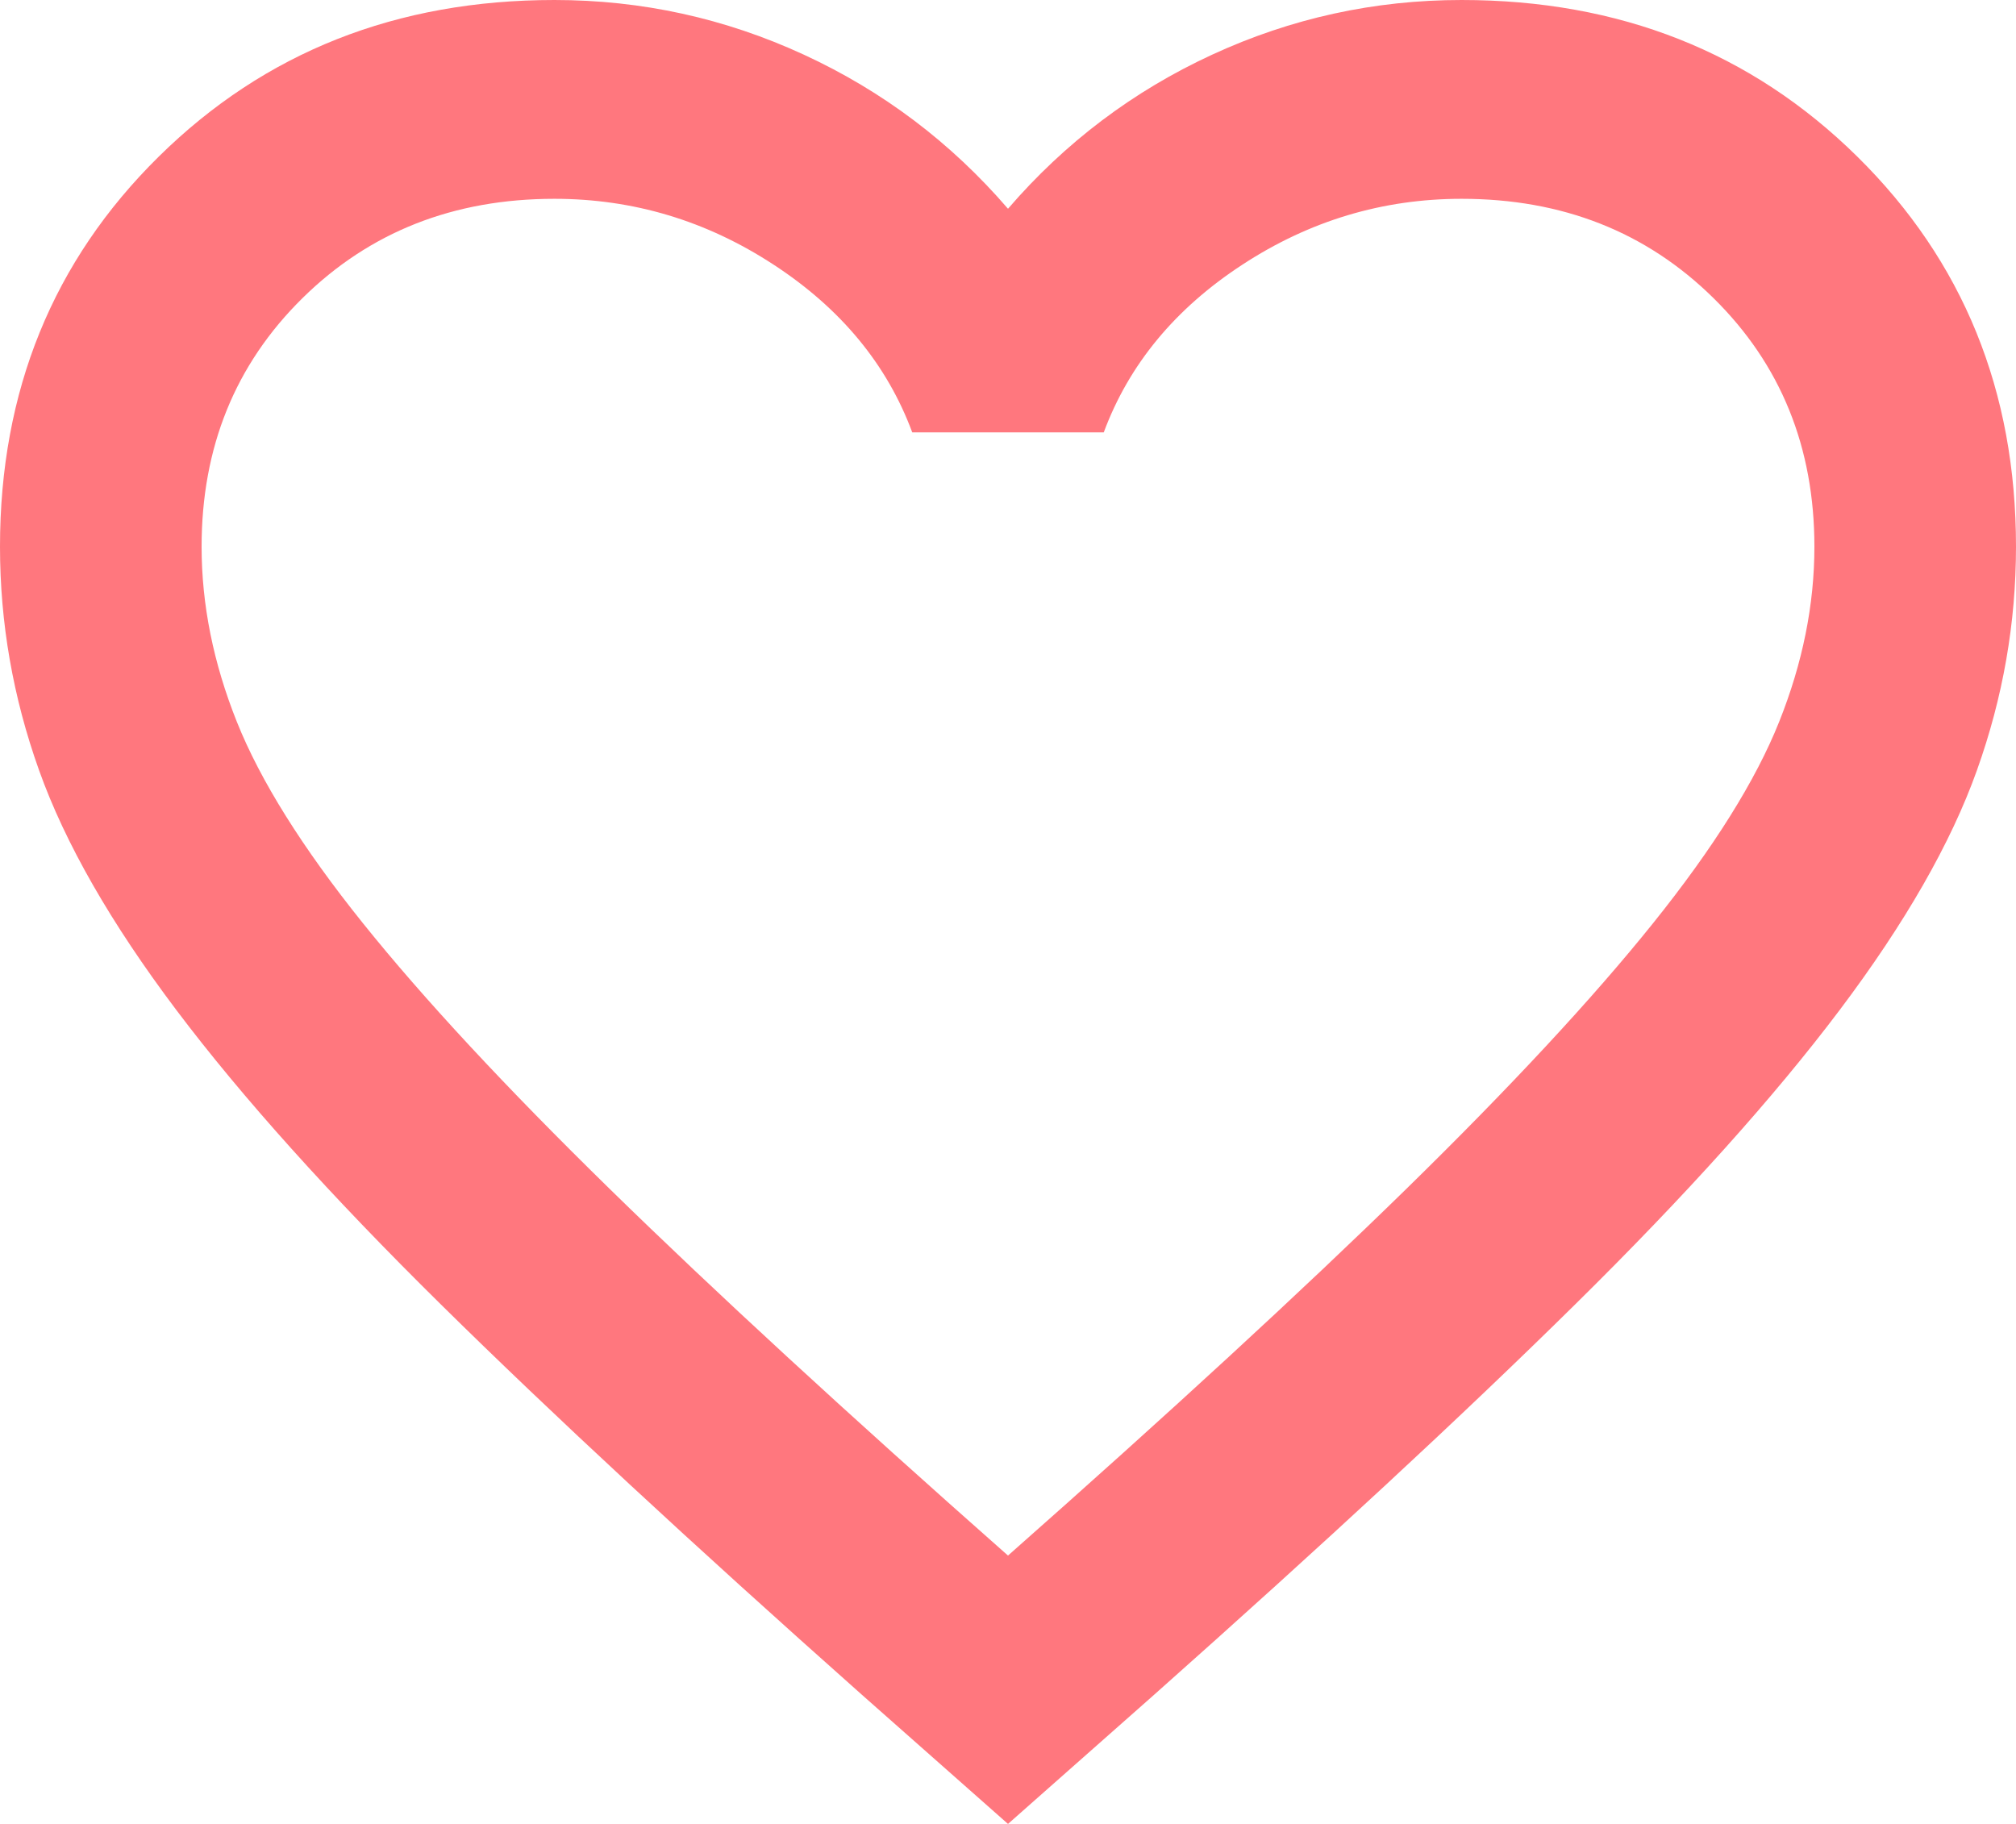 <svg width="42" height="38" viewBox="0 0 42 38" fill="none" xmlns="http://www.w3.org/2000/svg">
<path d="M21 38L17.955 35.308C14.42 32.167 11.498 29.458 9.188 27.18C6.878 24.902 5.04 22.857 3.675 21.045C2.31 19.233 1.356 17.568 0.814 16.049C0.271 14.53 0 12.977 0 11.39C0 8.145 1.103 5.436 3.308 3.262C5.513 1.087 8.26 0 11.55 0C13.37 0 15.102 0.38 16.747 1.139C18.392 1.898 19.81 2.968 21 4.349C22.19 2.968 23.608 1.898 25.253 1.139C26.898 0.38 28.63 0 30.45 0C33.74 0 36.487 1.087 38.693 3.262C40.898 5.436 42 8.145 42 11.39C42 12.977 41.729 14.53 41.186 16.049C40.644 17.568 39.69 19.233 38.325 21.045C36.96 22.857 35.123 24.902 32.812 27.18C30.503 29.458 27.58 32.167 24.045 35.308L21 38ZM21 32.409C24.36 29.441 27.125 26.895 29.295 24.773C31.465 22.65 33.18 20.803 34.44 19.233C35.7 17.663 36.575 16.265 37.065 15.04C37.555 13.814 37.8 12.598 37.8 11.39C37.8 9.319 37.1 7.593 35.7 6.213C34.3 4.832 32.55 4.142 30.45 4.142C28.805 4.142 27.282 4.599 25.883 5.514C24.483 6.428 23.52 7.593 22.995 9.008H19.005C18.48 7.593 17.517 6.428 16.117 5.514C14.717 4.599 13.195 4.142 11.55 4.142C9.45 4.142 7.7 4.832 6.3 6.213C4.9 7.593 4.2 9.319 4.2 11.39C4.2 12.598 4.445 13.814 4.935 15.04C5.425 16.265 6.3 17.663 7.56 19.233C8.82 20.803 10.535 22.65 12.705 24.773C14.875 26.895 17.64 29.441 21 32.409Z" fill="#FF777E"/>
</svg>
